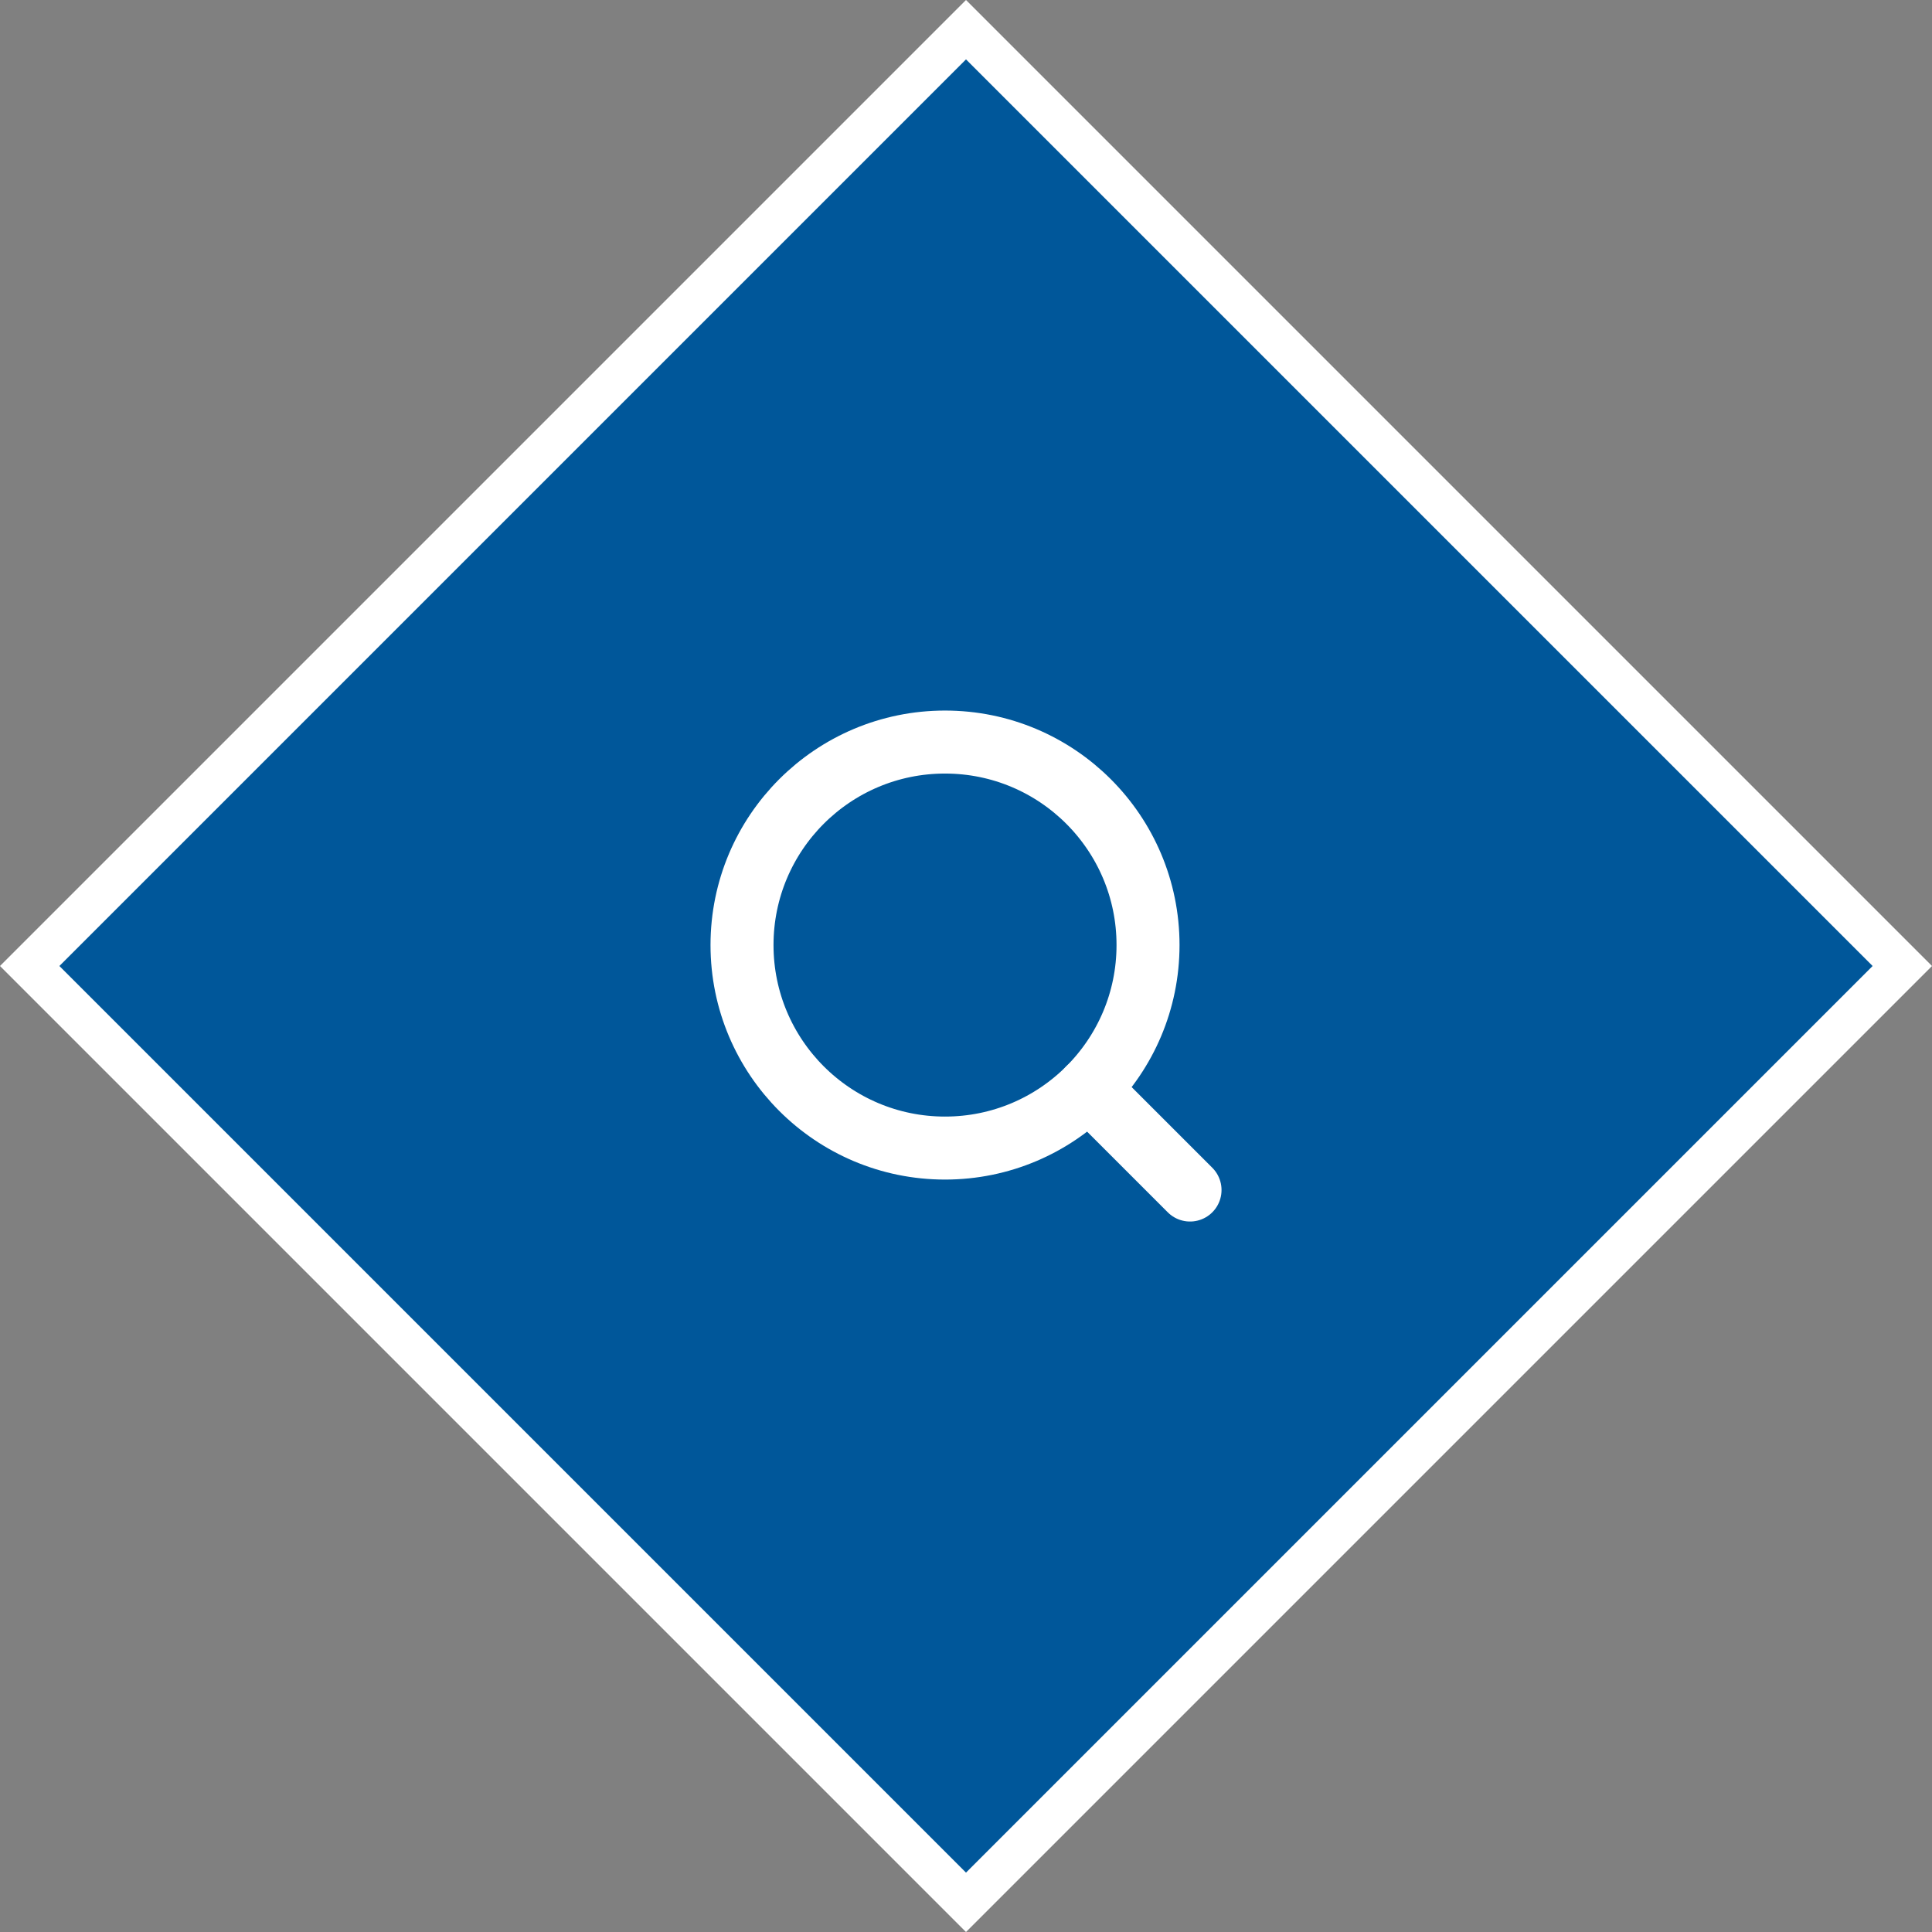 <svg width="46" height="46" viewBox="0 0 46 46" fill="none" xmlns="http://www.w3.org/2000/svg">
<rect x="0" y="0" width="46" height="46" fill="#808080" stroke="none"/>
<rect x="23" y="0.707" width="31.527" height="31.527" transform="rotate(45 23 0.707)" fill="#00579A" stroke="white"/>
<path d="M28.334 28.334L25.918 25.918" stroke="white" stroke-width="1.5" stroke-linecap="round" stroke-linejoin="round"/>
<path d="M17.667 22.501C17.667 25.171 19.831 27.335 22.5 27.335C25.17 27.335 27.334 25.171 27.334 22.501C27.334 19.832 25.17 17.668 22.5 17.668V17.668C19.831 17.668 17.667 19.832 17.667 22.501" stroke="white" stroke-width="1.5" stroke-linecap="round" stroke-linejoin="round"/>
</svg>
